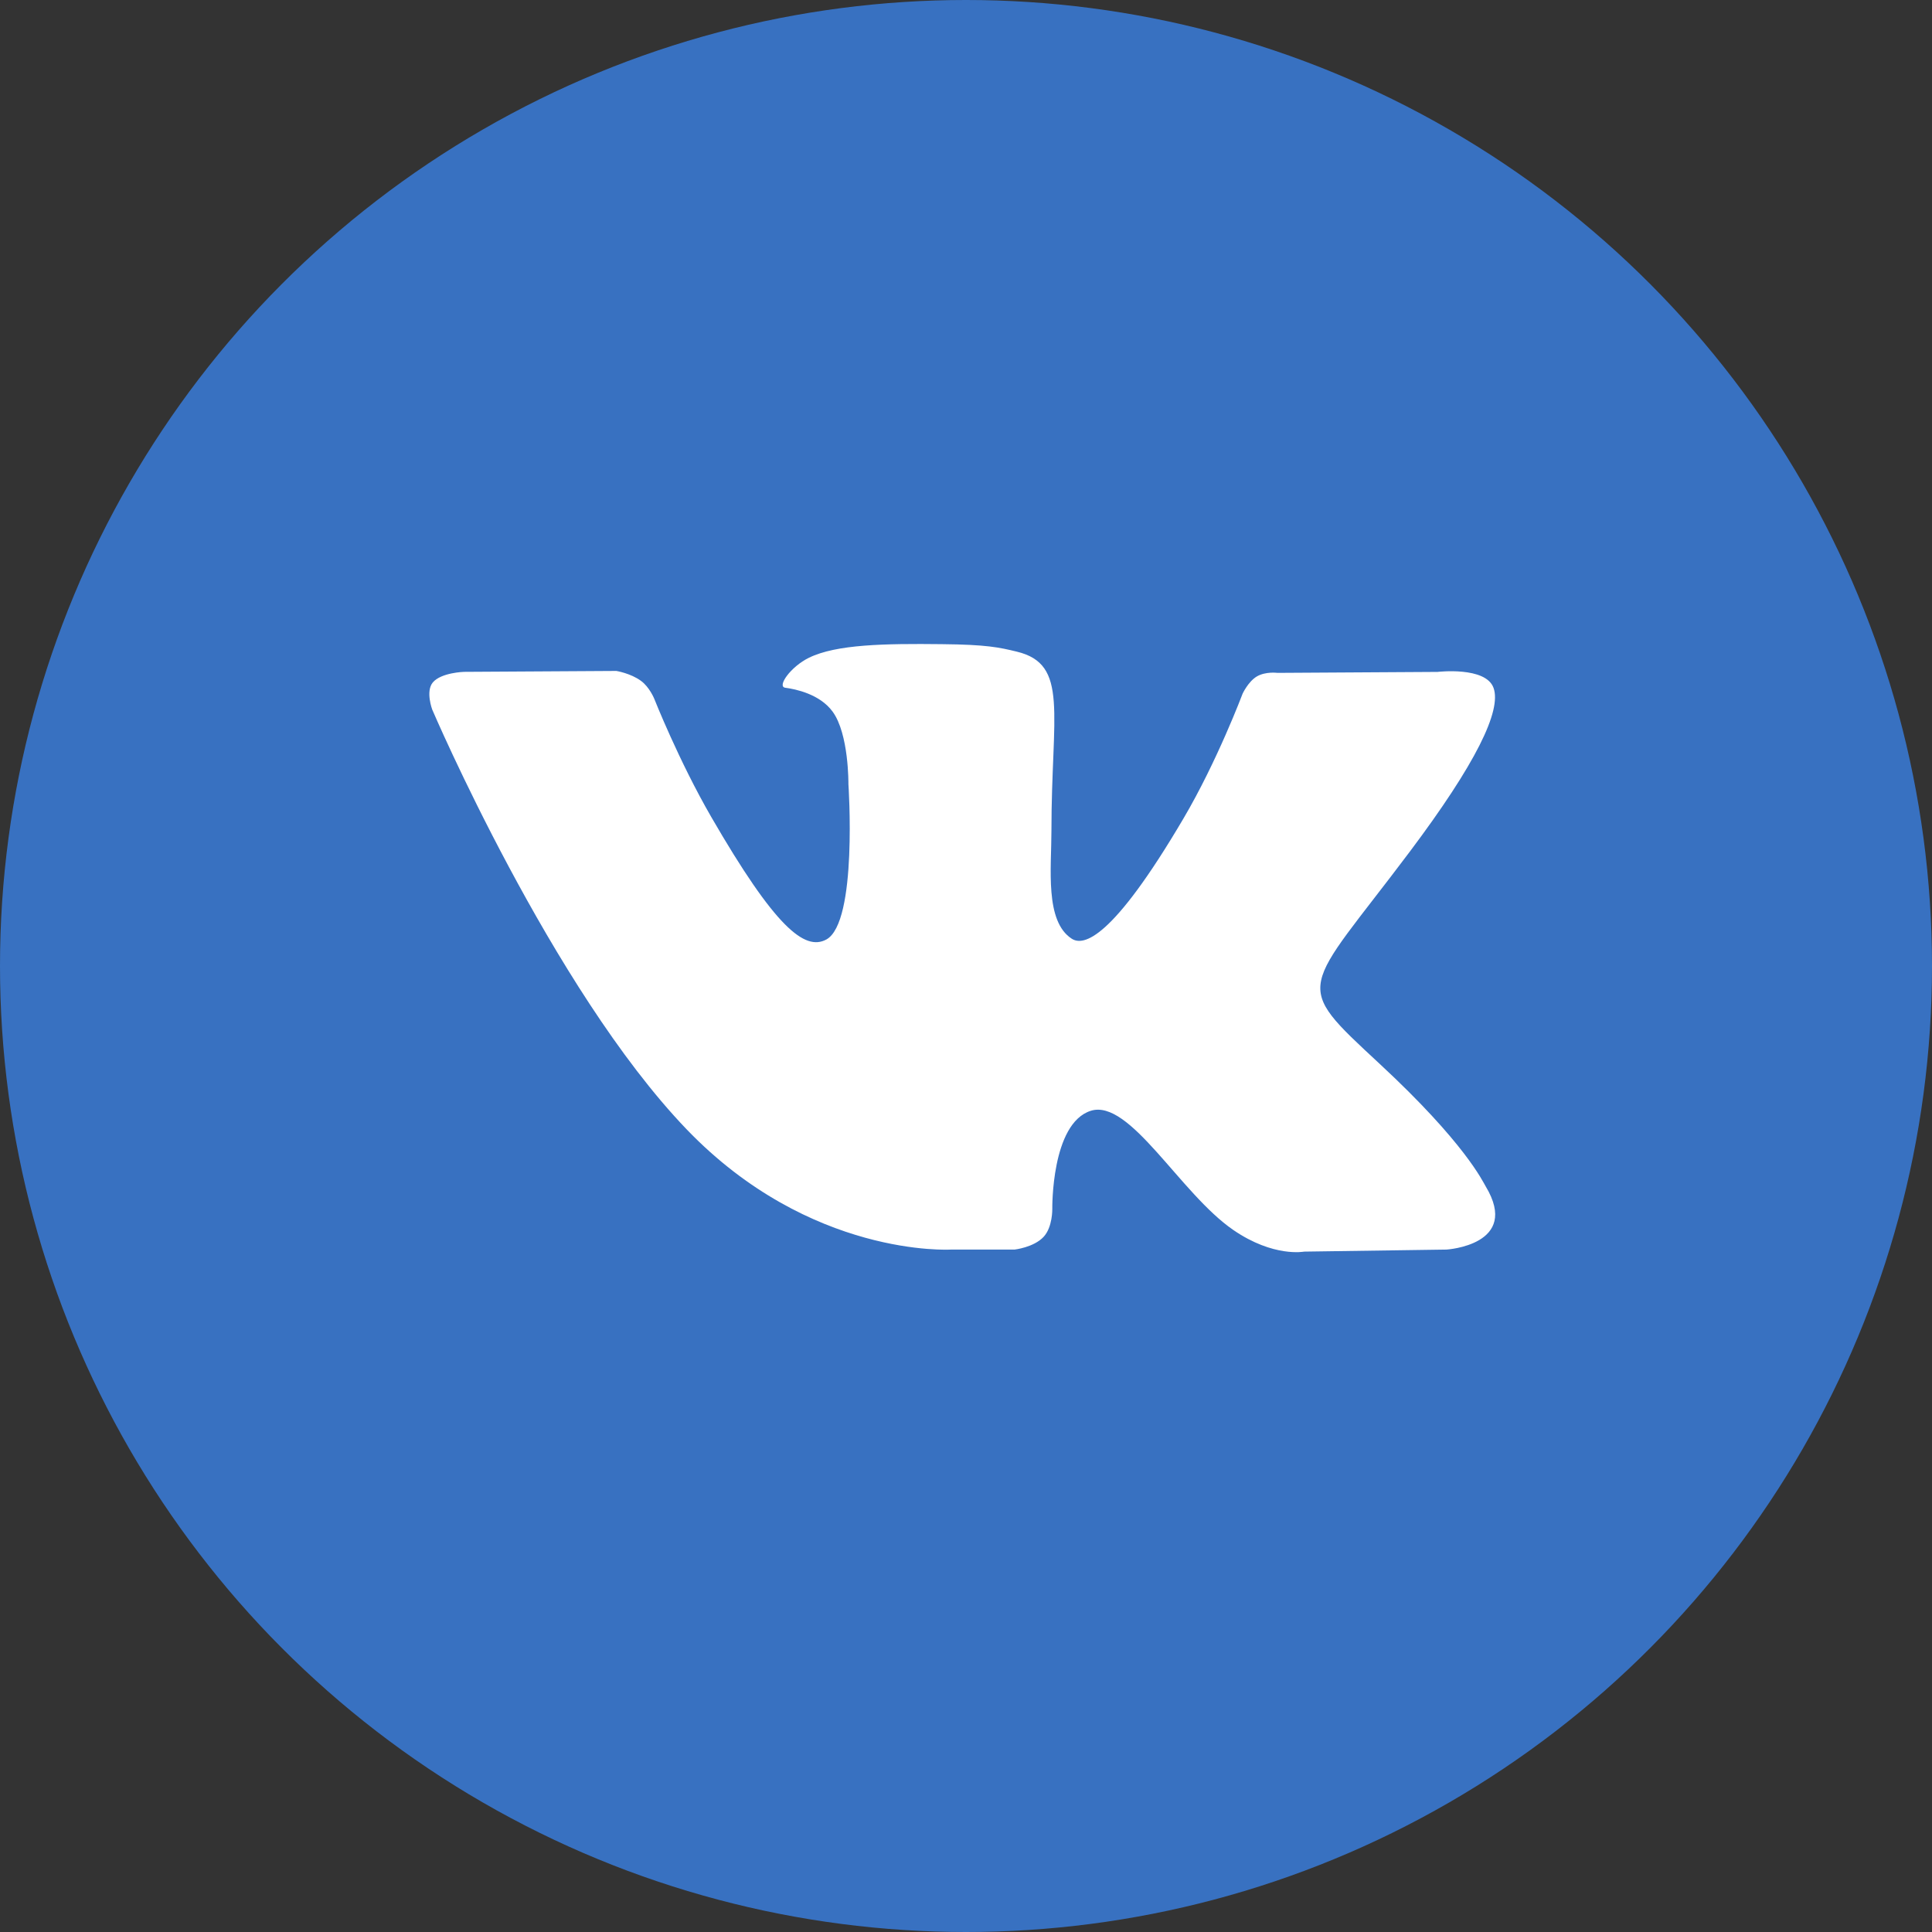<svg width="36" height="36" viewBox="0 0 36 36" fill="none" xmlns="http://www.w3.org/2000/svg">
<rect x="0" y="0" width="36" height="36" fill="#333333" stroke="none"/>
<circle cx="18" cy="18" r="18" fill="#3871C1"/>
<path d="M17.718 23.284H18.905C18.905 23.284 19.263 23.244 19.446 23.047C19.615 22.866 19.608 22.526 19.608 22.526C19.608 22.526 19.585 20.933 20.325 20.698C21.053 20.468 21.989 22.238 22.981 22.919C23.731 23.434 24.301 23.322 24.301 23.322L26.954 23.284C26.954 23.284 28.341 23.199 27.684 22.107C27.63 22.018 27.3 21.3 25.711 19.826C24.048 18.282 24.271 18.532 26.275 15.862C27.495 14.236 27.983 13.243 27.83 12.818C27.685 12.414 26.787 12.52 26.787 12.52L23.803 12.538C23.803 12.538 23.582 12.508 23.417 12.606C23.257 12.703 23.154 12.926 23.154 12.926C23.154 12.926 22.681 14.185 22.05 15.255C20.721 17.513 20.188 17.632 19.971 17.492C19.466 17.166 19.592 16.179 19.592 15.478C19.592 13.29 19.924 12.377 18.945 12.142C18.62 12.063 18.382 12.011 17.551 12.003C16.486 11.991 15.584 12.006 15.074 12.256C14.733 12.422 14.472 12.793 14.632 12.815C14.829 12.841 15.276 12.935 15.513 13.258C15.82 13.674 15.809 14.61 15.809 14.61C15.809 14.61 15.985 17.185 15.398 17.506C14.994 17.725 14.442 17.277 13.256 15.228C12.649 14.179 12.19 13.018 12.19 13.018C12.19 13.018 12.102 12.802 11.944 12.687C11.753 12.546 11.485 12.502 11.485 12.502L8.647 12.519C8.647 12.519 8.221 12.531 8.065 12.716C7.926 12.882 8.054 13.222 8.054 13.222C8.054 13.222 10.276 18.419 12.791 21.04C15.098 23.442 17.718 23.284 17.718 23.284Z" fill="white"/>
</svg>
